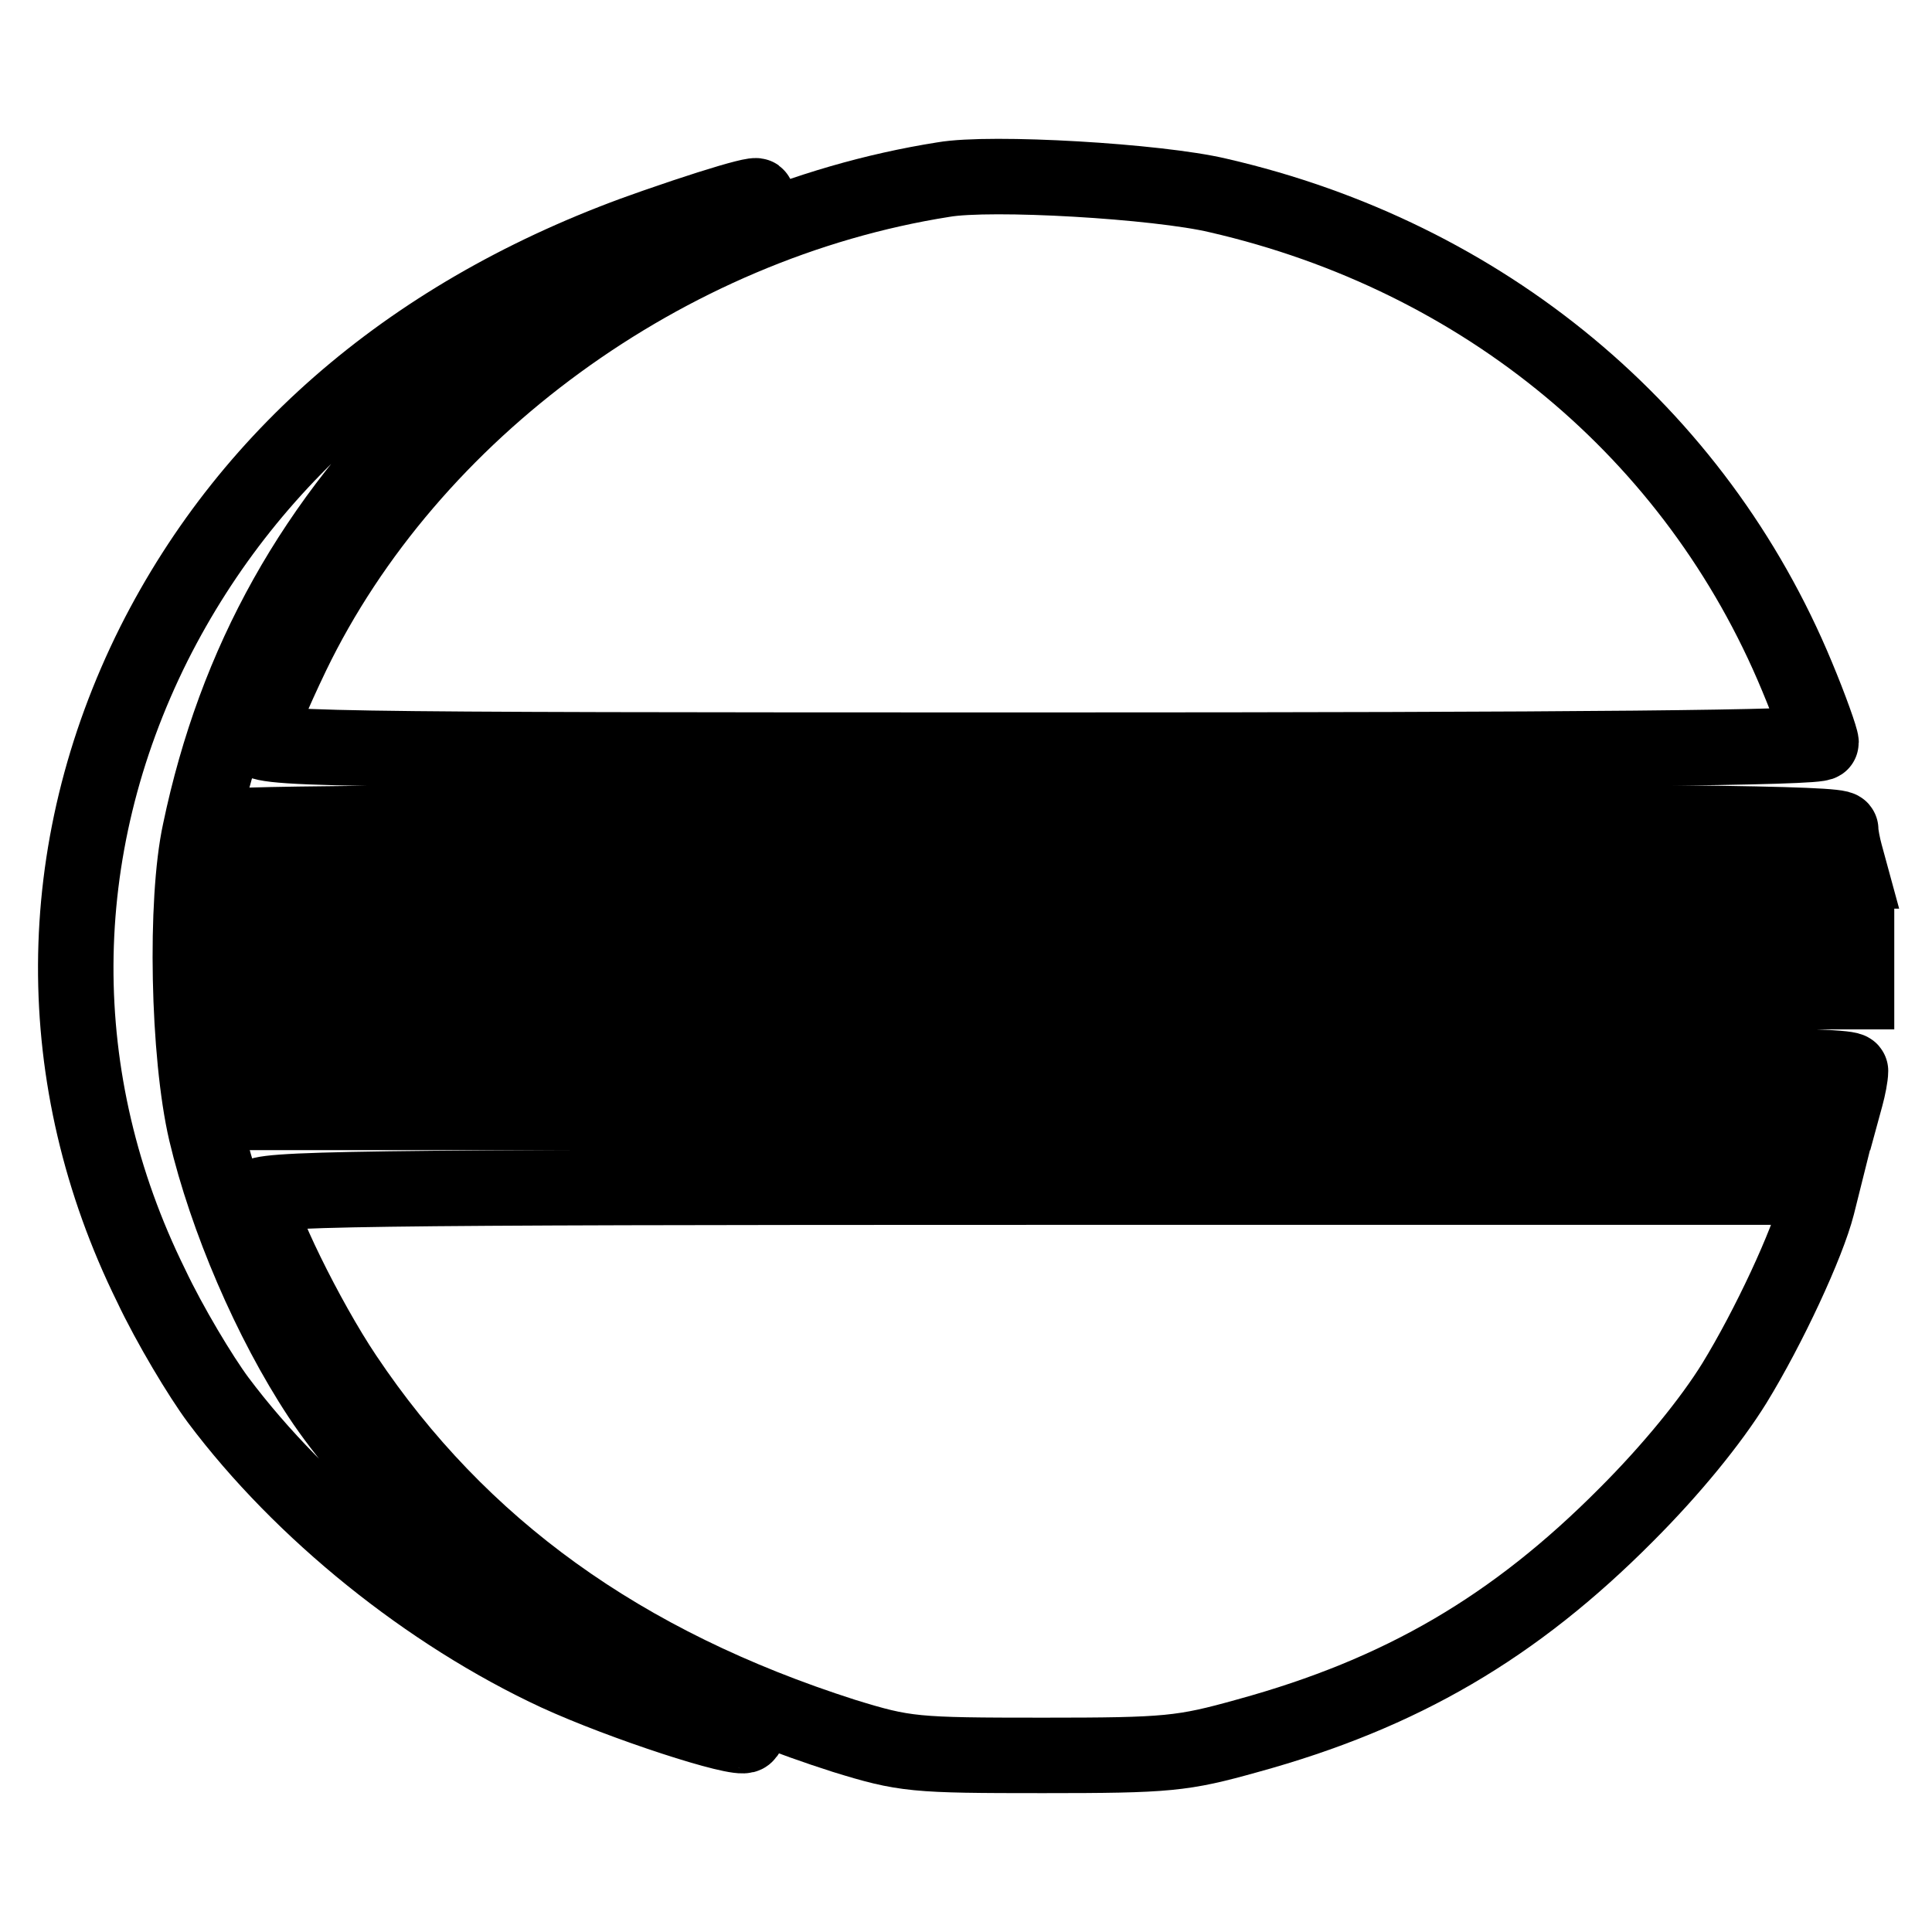 <?xml version="1.0" encoding="utf-8"?>
<!-- Svg Vector Icons : http://www.onlinewebfonts.com/icon -->
<!DOCTYPE svg PUBLIC "-//W3C//DTD SVG 1.1//EN" "http://www.w3.org/Graphics/SVG/1.1/DTD/svg11.dtd">
<svg version="1.1" xmlns="http://www.w3.org/2000/svg" xmlns:xlink="http://www.w3.org/1999/xlink" x="0px" y="0px" viewBox="0 0 256 256" enable-background="new 0 0 256 256" xml:space="preserve">
<g> <g> <path stroke-width="10" fill-opacity="0" stroke="#000000"  d="M125,23.8c-36.7,5.8-70.7,30.6-86.3,62.9c-2.5,5.2-4.6,10.2-4.6,11c0,1.6,5.6,1.7,103.6,1.7  c72.1,0,103.6-0.3,103.6-1c0-0.5-1.4-4.5-3.2-8.8c-13.4-32.3-41.5-55.6-76.7-63.7C153.4,24,131.3,22.7,125,23.8z"/> <path stroke-width="10" fill-opacity="0" stroke="#000000"  d="M86.8,30C56.1,40.6,33.4,59.5,20.4,85.3c-13.7,27.4-13.8,57.8-0.4,85c2.5,5.3,6.6,12.1,8.9,15.2  c11.1,14.8,27.9,28.3,44.9,36.2c8.7,4,24.1,9,25,8.2c0.4-0.3,0-0.6-0.7-0.6c-2.2,0-17.9-8.4-25.3-13.5c-9.8-6.7-24-21.1-30.4-30.8  c-6.6-10-12.4-23.6-15.1-35c-2.4-10.3-2.8-30.6-0.8-39.8c4.7-22.5,15.1-41.1,32.2-57.5C70.3,41.6,82,33.9,98.2,27.1  C103.7,24.7,97.7,26.2,86.8,30z"/> <path stroke-width="10" fill-opacity="0" stroke="#000000"  d="M31,109.5c-0.4,0.3-0.7,1.8-0.7,3.3v2.6h107.4h107.4l-0.6-2.2c-0.3-1.1-0.6-2.6-0.6-3.3  c0-0.8-21.8-1.1-106.2-1.1C79.4,108.8,31.3,109.1,31,109.5z"/> <path stroke-width="10" fill-opacity="0" stroke="#000000"  d="M29.4,128.1v3.3h108.3H246v-3.3v-3.3H137.7H29.4V128.1z"/> <path stroke-width="10" fill-opacity="0" stroke="#000000"  d="M30.4,144.1v3.3h106.8h106.8l0.6-2.2c0.3-1.1,0.6-2.6,0.6-3.3c0-0.8-22.1-1.1-107.3-1.1H30.4V144.1z"/> <path stroke-width="10" fill-opacity="0" stroke="#000000"  d="M34.1,158.7c0,2.8,6.5,16.1,11.6,23.7c15.2,22.7,36.7,38.2,66.1,47.6c8.1,2.5,9.3,2.6,26.4,2.6  c16.6,0,18.5-0.2,27.1-2.6c20.4-5.6,35.4-14.4,50.2-29.3c6-6,11.2-12.4,14.3-17.4c4.6-7.5,9.7-18.5,11-23.6l0.6-2.4H137.7  C46.3,157.3,34.1,157.5,34.1,158.7z"/> </g></g>
</svg>